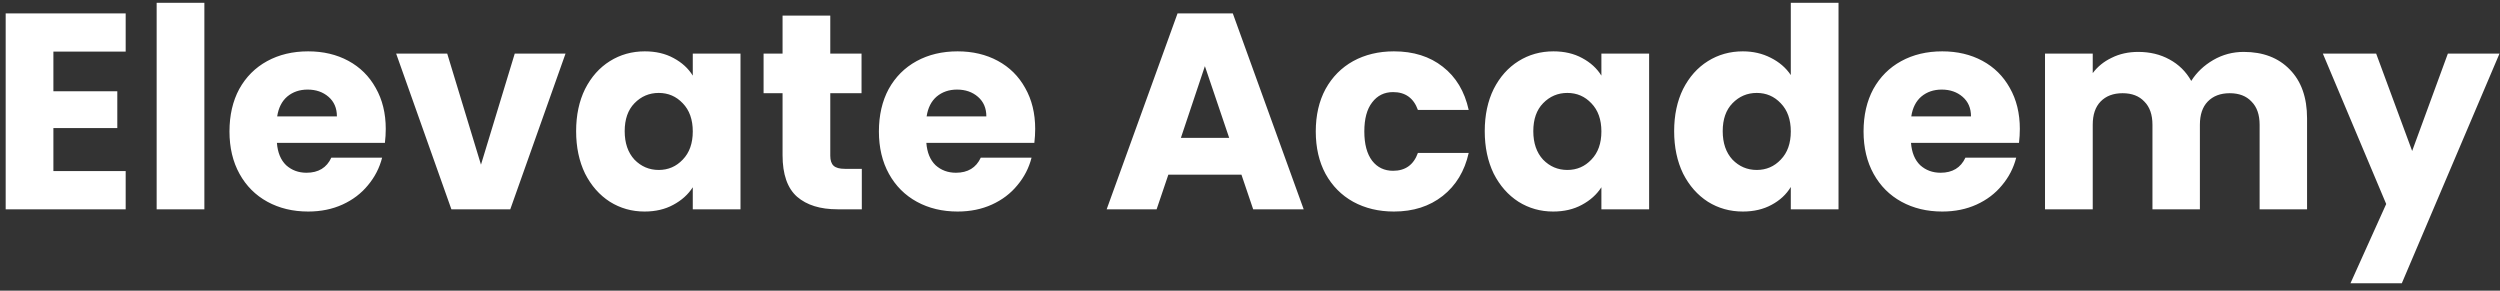 <svg width="215" height="25" viewBox="0 0 215 25" fill="none" xmlns="http://www.w3.org/2000/svg">
<rect x="0" y="0" width="215" height="25" fill="#333333" stroke="none"/>
<path d="M4.592 4.44V7.848H10.088V11.016H4.592V14.712H10.808V18H0.488V1.152H10.808V4.44H4.592ZM17.576 0.24V18H13.472V0.24H17.576ZM33.175 11.088C33.175 11.472 33.151 11.872 33.102 12.288H23.814C23.878 13.12 24.142 13.76 24.607 14.208C25.087 14.64 25.671 14.856 26.358 14.856C27.383 14.856 28.095 14.424 28.494 13.56H32.862C32.639 14.44 32.23 15.232 31.639 15.936C31.062 16.64 30.334 17.192 29.454 17.592C28.575 17.992 27.59 18.192 26.503 18.192C25.191 18.192 24.023 17.912 22.998 17.352C21.974 16.792 21.174 15.992 20.599 14.952C20.023 13.912 19.735 12.696 19.735 11.304C19.735 9.912 20.015 8.696 20.575 7.656C21.151 6.616 21.951 5.816 22.974 5.256C23.998 4.696 25.174 4.416 26.503 4.416C27.799 4.416 28.951 4.688 29.959 5.232C30.966 5.776 31.75 6.552 32.31 7.56C32.886 8.568 33.175 9.744 33.175 11.088ZM28.974 10.008C28.974 9.304 28.735 8.744 28.255 8.328C27.774 7.912 27.174 7.704 26.454 7.704C25.767 7.704 25.183 7.904 24.703 8.304C24.238 8.704 23.951 9.272 23.838 10.008H28.974ZM41.364 14.16L44.268 4.608H48.636L43.884 18H38.82L34.068 4.608H38.46L41.364 14.16ZM49.547 11.28C49.547 9.904 49.803 8.696 50.315 7.656C50.843 6.616 51.555 5.816 52.451 5.256C53.347 4.696 54.347 4.416 55.451 4.416C56.395 4.416 57.219 4.608 57.923 4.992C58.643 5.376 59.195 5.88 59.579 6.504V4.608H63.683V18H59.579V16.104C59.179 16.728 58.619 17.232 57.899 17.616C57.195 18 56.371 18.192 55.427 18.192C54.339 18.192 53.347 17.912 52.451 17.352C51.555 16.776 50.843 15.968 50.315 14.928C49.803 13.872 49.547 12.656 49.547 11.28ZM59.579 11.304C59.579 10.28 59.291 9.472 58.715 8.88C58.155 8.288 57.467 7.992 56.651 7.992C55.835 7.992 55.139 8.288 54.563 8.88C54.003 9.456 53.723 10.256 53.723 11.28C53.723 12.304 54.003 13.12 54.563 13.728C55.139 14.32 55.835 14.616 56.651 14.616C57.467 14.616 58.155 14.32 58.715 13.728C59.291 13.136 59.579 12.328 59.579 11.304ZM74.116 14.52V18H72.028C70.54 18 69.38 17.64 68.548 16.92C67.716 16.184 67.3 14.992 67.3 13.344V8.016H65.668V4.608H67.3V1.344H71.404V4.608H74.092V8.016H71.404V13.392C71.404 13.792 71.5 14.08 71.692 14.256C71.884 14.432 72.204 14.52 72.652 14.52H74.116ZM89.026 11.088C89.026 11.472 89.002 11.872 88.954 12.288H79.666C79.73 13.12 79.994 13.76 80.458 14.208C80.938 14.64 81.522 14.856 82.21 14.856C83.234 14.856 83.946 14.424 84.346 13.56H88.714C88.49 14.44 88.082 15.232 87.49 15.936C86.914 16.64 86.186 17.192 85.306 17.592C84.426 17.992 83.442 18.192 82.354 18.192C81.042 18.192 79.874 17.912 78.85 17.352C77.826 16.792 77.026 15.992 76.45 14.952C75.874 13.912 75.586 12.696 75.586 11.304C75.586 9.912 75.866 8.696 76.426 7.656C77.002 6.616 77.802 5.816 78.826 5.256C79.85 4.696 81.026 4.416 82.354 4.416C83.65 4.416 84.802 4.688 85.81 5.232C86.818 5.776 87.602 6.552 88.162 7.56C88.738 8.568 89.026 9.744 89.026 11.088ZM84.826 10.008C84.826 9.304 84.586 8.744 84.106 8.328C83.626 7.912 83.026 7.704 82.306 7.704C81.618 7.704 81.034 7.904 80.554 8.304C80.09 8.704 79.802 9.272 79.69 10.008H84.826ZM106.765 15.024H100.477L99.469 18H95.173L101.269 1.152H106.021L112.117 18H107.773L106.765 15.024ZM105.709 11.856L103.621 5.688L101.557 11.856H105.709ZM113.156 11.304C113.156 9.912 113.436 8.696 113.996 7.656C114.572 6.616 115.364 5.816 116.372 5.256C117.396 4.696 118.564 4.416 119.876 4.416C121.556 4.416 122.956 4.856 124.076 5.736C125.212 6.616 125.956 7.856 126.308 9.456H121.94C121.572 8.432 120.86 7.92 119.804 7.92C119.052 7.92 118.452 8.216 118.004 8.808C117.556 9.384 117.332 10.216 117.332 11.304C117.332 12.392 117.556 13.232 118.004 13.824C118.452 14.4 119.052 14.688 119.804 14.688C120.86 14.688 121.572 14.176 121.94 13.152H126.308C125.956 14.72 125.212 15.952 124.076 16.848C122.94 17.744 121.54 18.192 119.876 18.192C118.564 18.192 117.396 17.912 116.372 17.352C115.364 16.792 114.572 15.992 113.996 14.952C113.436 13.912 113.156 12.696 113.156 11.304ZM127.688 11.28C127.688 9.904 127.944 8.696 128.456 7.656C128.984 6.616 129.696 5.816 130.592 5.256C131.488 4.696 132.488 4.416 133.592 4.416C134.536 4.416 135.36 4.608 136.064 4.992C136.784 5.376 137.336 5.88 137.72 6.504V4.608H141.824V18H137.72V16.104C137.32 16.728 136.76 17.232 136.04 17.616C135.336 18 134.512 18.192 133.568 18.192C132.48 18.192 131.488 17.912 130.592 17.352C129.696 16.776 128.984 15.968 128.456 14.928C127.944 13.872 127.688 12.656 127.688 11.28ZM137.72 11.304C137.72 10.28 137.432 9.472 136.856 8.88C136.296 8.288 135.608 7.992 134.792 7.992C133.976 7.992 133.28 8.288 132.704 8.88C132.144 9.456 131.864 10.256 131.864 11.28C131.864 12.304 132.144 13.12 132.704 13.728C133.28 14.32 133.976 14.616 134.792 14.616C135.608 14.616 136.296 14.32 136.856 13.728C137.432 13.136 137.72 12.328 137.72 11.304ZM143.977 11.28C143.977 9.904 144.233 8.696 144.745 7.656C145.273 6.616 145.985 5.816 146.881 5.256C147.777 4.696 148.777 4.416 149.881 4.416C150.761 4.416 151.561 4.6 152.281 4.968C153.017 5.336 153.593 5.832 154.009 6.456V0.24H158.113V18H154.009V16.08C153.625 16.72 153.073 17.232 152.353 17.616C151.649 18 150.825 18.192 149.881 18.192C148.777 18.192 147.777 17.912 146.881 17.352C145.985 16.776 145.273 15.968 144.745 14.928C144.233 13.872 143.977 12.656 143.977 11.28ZM154.009 11.304C154.009 10.28 153.721 9.472 153.145 8.88C152.585 8.288 151.897 7.992 151.081 7.992C150.265 7.992 149.569 8.288 148.993 8.88C148.433 9.456 148.153 10.256 148.153 11.28C148.153 12.304 148.433 13.12 148.993 13.728C149.569 14.32 150.265 14.616 151.081 14.616C151.897 14.616 152.585 14.32 153.145 13.728C153.721 13.136 154.009 12.328 154.009 11.304ZM173.706 11.088C173.706 11.472 173.682 11.872 173.634 12.288H164.346C164.41 13.12 164.674 13.76 165.138 14.208C165.618 14.64 166.202 14.856 166.89 14.856C167.914 14.856 168.626 14.424 169.026 13.56H173.394C173.17 14.44 172.762 15.232 172.17 15.936C171.594 16.64 170.866 17.192 169.986 17.592C169.106 17.992 168.122 18.192 167.034 18.192C165.722 18.192 164.554 17.912 163.53 17.352C162.506 16.792 161.706 15.992 161.13 14.952C160.554 13.912 160.266 12.696 160.266 11.304C160.266 9.912 160.546 8.696 161.106 7.656C161.682 6.616 162.482 5.816 163.506 5.256C164.53 4.696 165.706 4.416 167.034 4.416C168.33 4.416 169.482 4.688 170.49 5.232C171.498 5.776 172.282 6.552 172.842 7.56C173.418 8.568 173.706 9.744 173.706 11.088ZM169.506 10.008C169.506 9.304 169.266 8.744 168.786 8.328C168.306 7.912 167.706 7.704 166.986 7.704C166.298 7.704 165.714 7.904 165.234 8.304C164.77 8.704 164.482 9.272 164.37 10.008H169.506ZM192.959 4.464C194.623 4.464 195.943 4.968 196.919 5.976C197.911 6.984 198.407 8.384 198.407 10.176V18H194.327V10.728C194.327 9.864 194.095 9.2 193.631 8.736C193.183 8.256 192.559 8.016 191.759 8.016C190.959 8.016 190.327 8.256 189.863 8.736C189.415 9.2 189.191 9.864 189.191 10.728V18H185.111V10.728C185.111 9.864 184.879 9.2 184.415 8.736C183.967 8.256 183.343 8.016 182.543 8.016C181.743 8.016 181.111 8.256 180.647 8.736C180.199 9.2 179.975 9.864 179.975 10.728V18H175.871V4.608H179.975V6.288C180.391 5.728 180.935 5.288 181.607 4.968C182.279 4.632 183.039 4.464 183.887 4.464C184.895 4.464 185.791 4.68 186.575 5.112C187.375 5.544 187.999 6.16 188.447 6.96C188.911 6.224 189.543 5.624 190.343 5.16C191.143 4.696 192.015 4.464 192.959 4.464ZM214.957 4.608L206.557 24.36H202.141L205.213 17.544L199.765 4.608H204.349L207.445 12.984L210.517 4.608H214.957Z" fill="white"/>
</svg>

